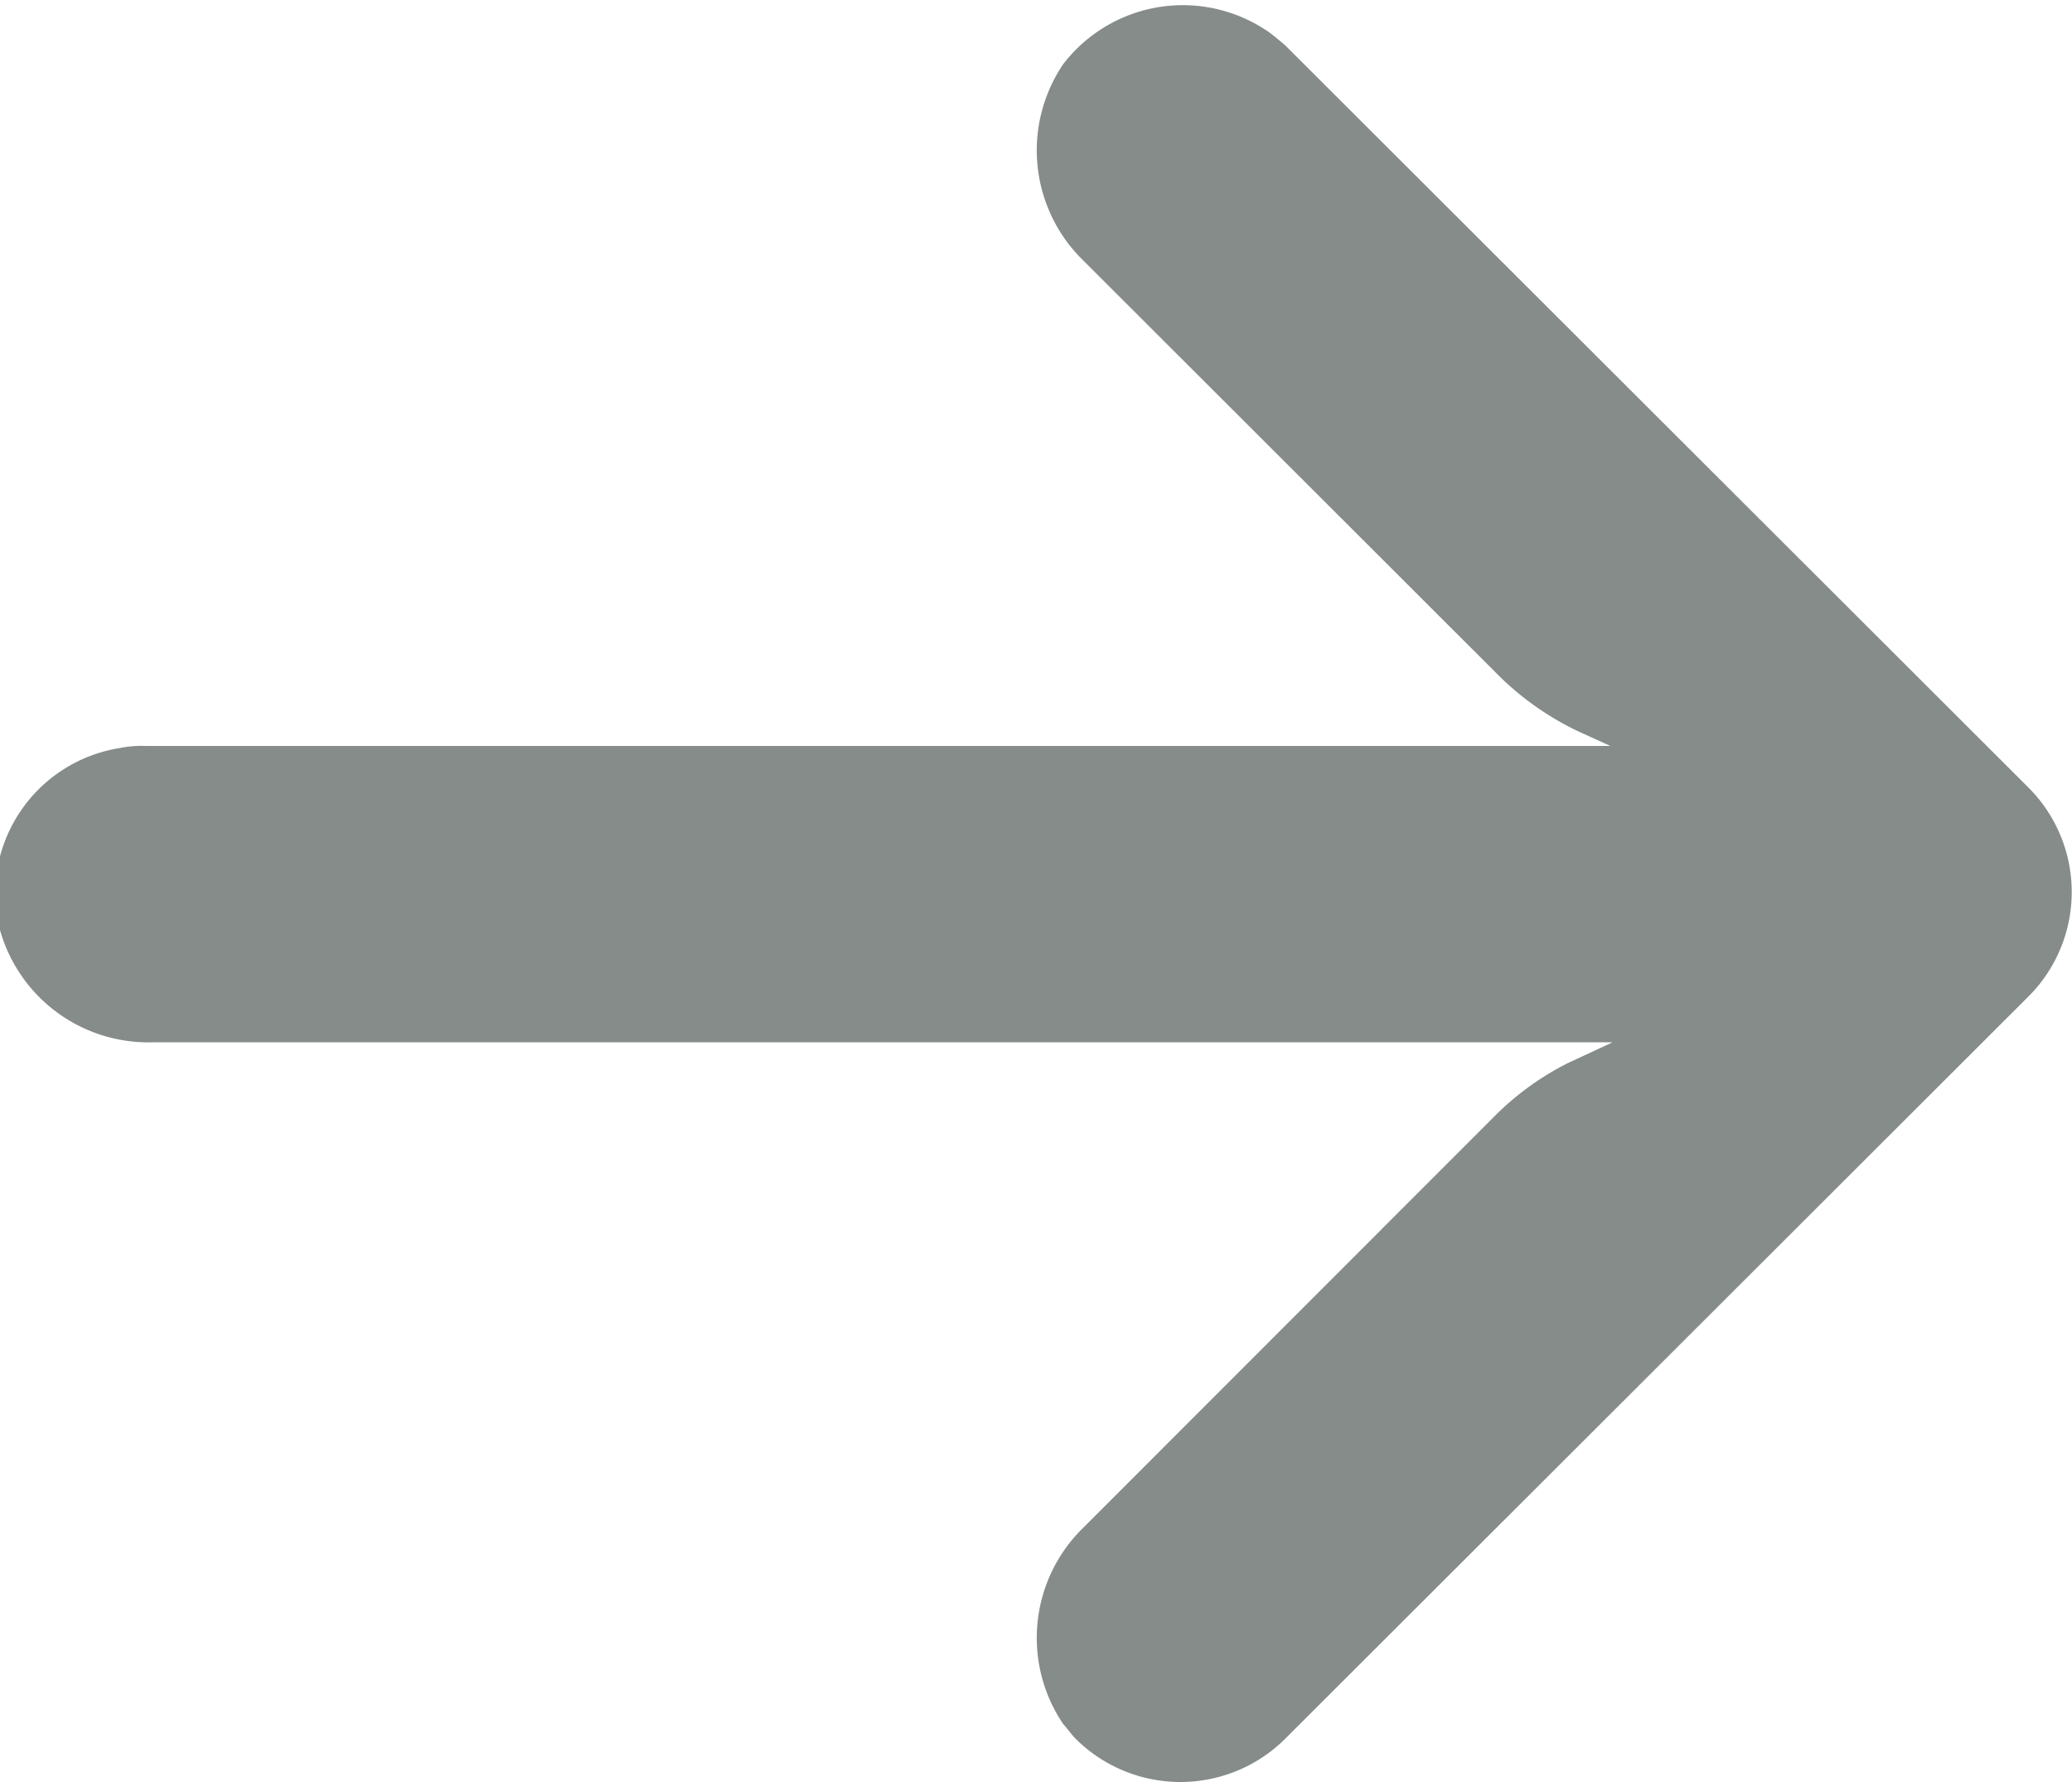 <svg xmlns="http://www.w3.org/2000/svg" width="10" height="8.6"><path d="M413.693 5788.94a.742.742 0 0 1 .1-.95l1.979-1.98a1.362 1.362 0 0 1 .358-.26l.215-.1h-7.04a.744.744 0 0 1-.757-.6.713.713 0 0 1 .593-.82.519.519 0 0 1 .124-.01h7.069l-.154-.07a1.406 1.406 0 0 1-.405-.29l-1.982-1.98a.742.742 0 0 1-.1-.95.728.728 0 0 1 1-.15c.026.02.05.04.073.06l3.585 3.58a.713.713 0 0 1 0 1.01l-3.585 3.58a.717.717 0 0 1-1.014 0c-.02-.02-.04-.05-.059-.07Z" style="fill:#858c8a;fill-rule:evenodd" transform="translate(-408.562 -5780.62)"/></svg>